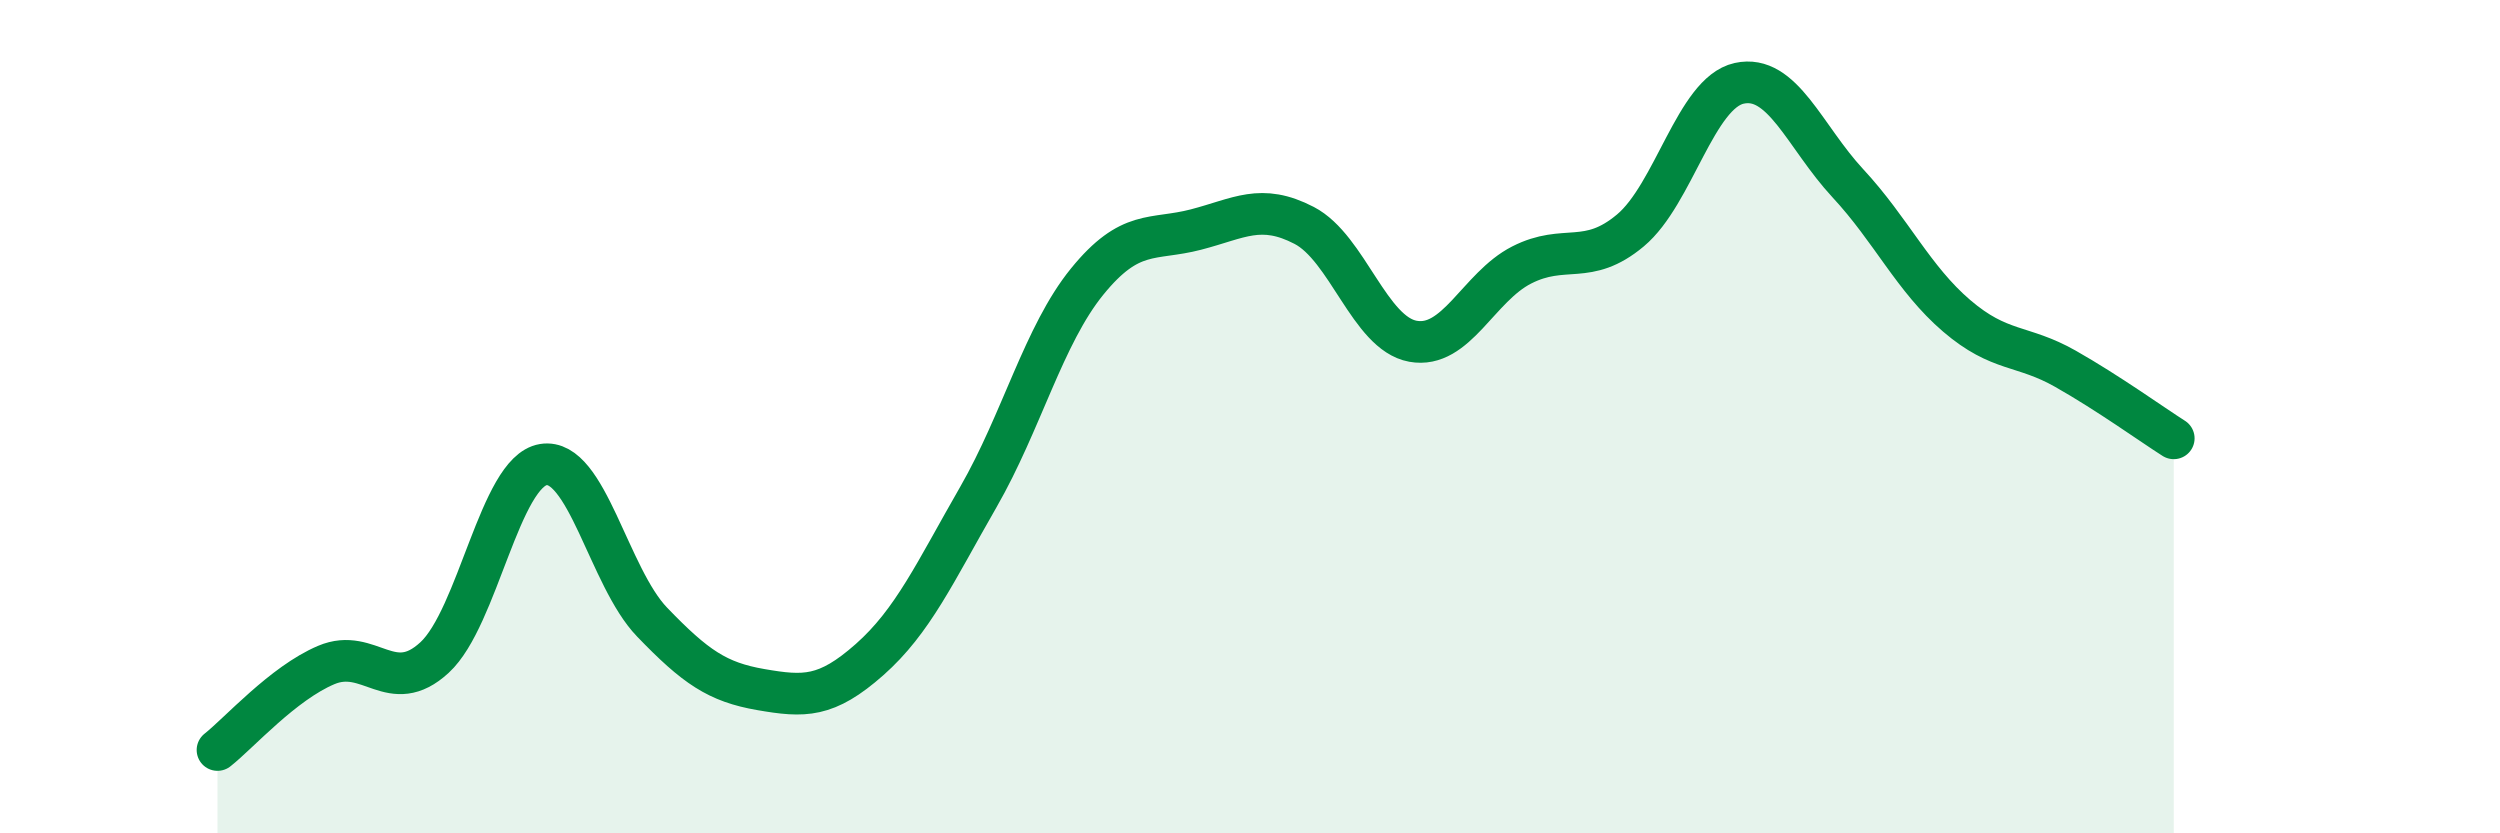 
    <svg width="60" height="20" viewBox="0 0 60 20" xmlns="http://www.w3.org/2000/svg">
      <path
        d="M 5.22,18 C 5.74,17.59 6.79,16.4 7.83,15.96 C 8.87,15.52 9.39,16.74 10.43,15.78 C 11.47,14.82 12,11.32 13.04,11.15 C 14.08,10.98 14.61,13.85 15.65,14.93 C 16.69,16.01 17.22,16.37 18.26,16.55 C 19.3,16.73 19.83,16.75 20.87,15.83 C 21.91,14.91 22.44,13.74 23.48,11.93 C 24.52,10.12 25.05,8.04 26.09,6.76 C 27.13,5.48 27.66,5.78 28.7,5.51 C 29.74,5.24 30.26,4.87 31.3,5.41 C 32.34,5.95 32.87,8 33.91,8.19 C 34.95,8.38 35.48,6.89 36.52,6.36 C 37.56,5.83 38.09,6.4 39.13,5.53 C 40.17,4.66 40.7,2.23 41.74,2 C 42.78,1.77 43.31,3.28 44.35,4.4 C 45.39,5.52 45.92,6.69 46.96,7.58 C 48,8.47 48.53,8.26 49.57,8.85 C 50.61,9.44 51.65,10.19 52.17,10.52L52.17 20L5.22 20Z"
        fill="#008740"
        opacity="0.1"
        stroke-linecap="round"
        stroke-linejoin="round"
      />
      <path
        d="M 5.22,18 C 5.74,17.59 6.79,16.4 7.83,15.96 C 8.87,15.52 9.39,16.74 10.43,15.78 C 11.47,14.82 12,11.32 13.04,11.15 C 14.08,10.98 14.61,13.85 15.65,14.93 C 16.69,16.01 17.22,16.37 18.26,16.55 C 19.3,16.73 19.83,16.75 20.87,15.83 C 21.91,14.91 22.44,13.74 23.48,11.93 C 24.52,10.12 25.05,8.04 26.09,6.76 C 27.13,5.48 27.66,5.78 28.7,5.51 C 29.74,5.24 30.26,4.87 31.3,5.41 C 32.34,5.95 32.87,8 33.91,8.19 C 34.95,8.38 35.48,6.89 36.52,6.36 C 37.56,5.83 38.09,6.4 39.13,5.53 C 40.17,4.66 40.7,2.23 41.74,2 C 42.78,1.77 43.31,3.28 44.35,4.4 C 45.39,5.52 45.92,6.69 46.96,7.58 C 48,8.47 48.53,8.26 49.57,8.85 C 50.61,9.44 51.65,10.19 52.17,10.52"
        stroke="#008740"
        stroke-width="1"
        fill="none"
        stroke-linecap="round"
        stroke-linejoin="round"
      />
    </svg>
  